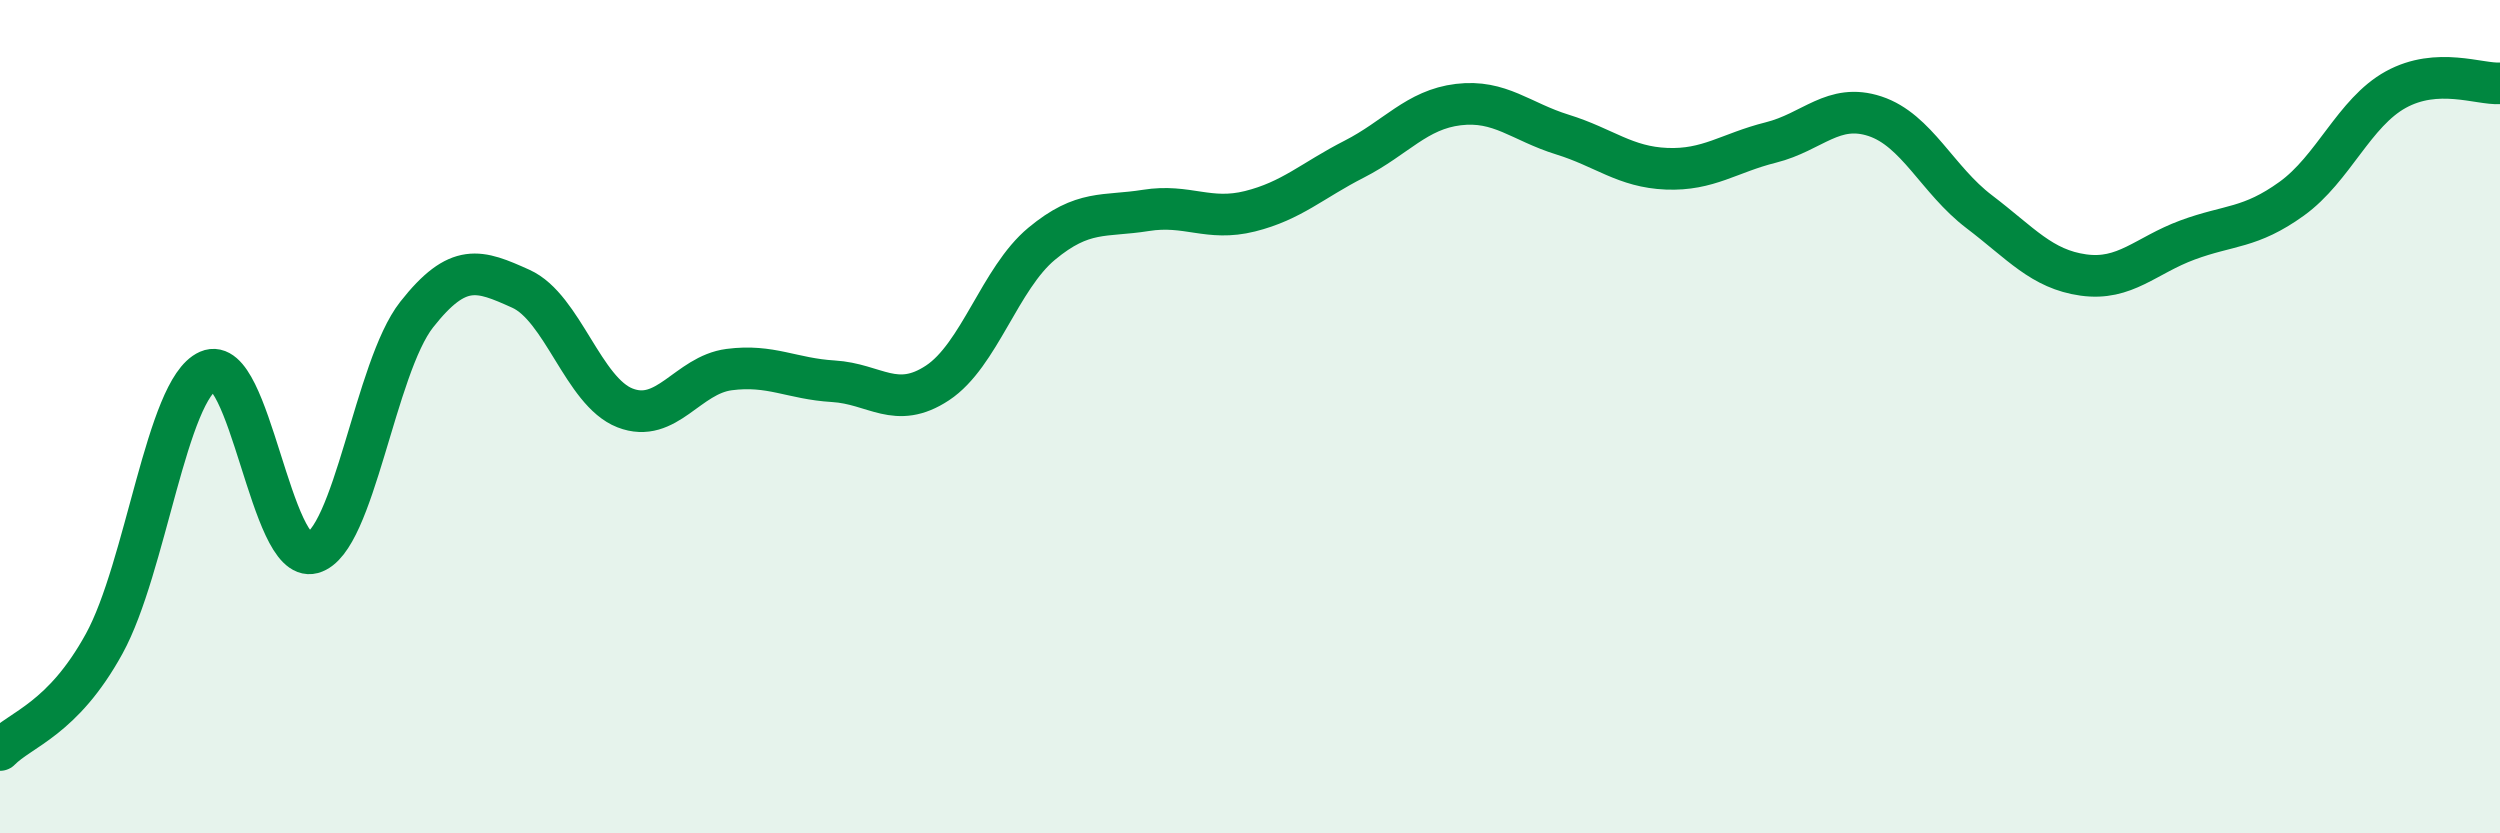 
    <svg width="60" height="20" viewBox="0 0 60 20" xmlns="http://www.w3.org/2000/svg">
      <path
        d="M 0,18 C 0.5,17.49 1.5,17.27 2.5,15.45 C 3.5,13.63 4,9.34 5,8.9 C 6,8.46 6.5,13.54 7.5,13.27 C 8.5,13 9,8.82 10,7.55 C 11,6.28 11.5,6.48 12.5,6.93 C 13.5,7.38 14,9.4 15,9.79 C 16,10.18 16.5,9 17.5,8.87 C 18.5,8.74 19,9.09 20,9.15 C 21,9.21 21.5,9.85 22.5,9.19 C 23.5,8.53 24,6.68 25,5.85 C 26,5.02 26.5,5.21 27.5,5.05 C 28.5,4.89 29,5.32 30,5.07 C 31,4.82 31.5,4.33 32.5,3.82 C 33.5,3.31 34,2.63 35,2.51 C 36,2.39 36.5,2.92 37.5,3.23 C 38.5,3.54 39,4.01 40,4.05 C 41,4.09 41.5,3.67 42.5,3.42 C 43.5,3.17 44,2.46 45,2.79 C 46,3.12 46.5,4.32 47.5,5.08 C 48.5,5.84 49,6.46 50,6.6 C 51,6.74 51.5,6.13 52.5,5.76 C 53.5,5.39 54,5.49 55,4.77 C 56,4.05 56.5,2.7 57.5,2.15 C 58.5,1.6 59.5,2.03 60,2L60 20L0 20Z"
        fill="#008740"
        opacity="0.1"
        stroke-linecap="round"
        stroke-linejoin="round"
      />
      <path
        d="M 0,18 C 0.5,17.49 1.5,17.27 2.5,15.45 C 3.5,13.63 4,9.34 5,8.9 C 6,8.46 6.5,13.54 7.5,13.27 C 8.5,13 9,8.82 10,7.55 C 11,6.28 11.5,6.48 12.5,6.93 C 13.5,7.38 14,9.4 15,9.79 C 16,10.18 16.5,9 17.5,8.87 C 18.5,8.74 19,9.09 20,9.15 C 21,9.21 21.5,9.85 22.5,9.19 C 23.5,8.53 24,6.68 25,5.85 C 26,5.02 26.5,5.21 27.5,5.05 C 28.5,4.89 29,5.32 30,5.07 C 31,4.82 31.5,4.33 32.5,3.82 C 33.5,3.31 34,2.63 35,2.51 C 36,2.39 36.5,2.92 37.5,3.23 C 38.5,3.54 39,4.01 40,4.05 C 41,4.09 41.5,3.67 42.5,3.42 C 43.5,3.17 44,2.46 45,2.79 C 46,3.12 46.5,4.32 47.5,5.08 C 48.5,5.84 49,6.46 50,6.6 C 51,6.74 51.5,6.13 52.5,5.76 C 53.5,5.39 54,5.49 55,4.77 C 56,4.05 56.5,2.7 57.5,2.15 C 58.5,1.6 59.5,2.03 60,2"
        stroke="#008740"
        stroke-width="1"
        fill="none"
        stroke-linecap="round"
        stroke-linejoin="round"
      />
    </svg>
  
